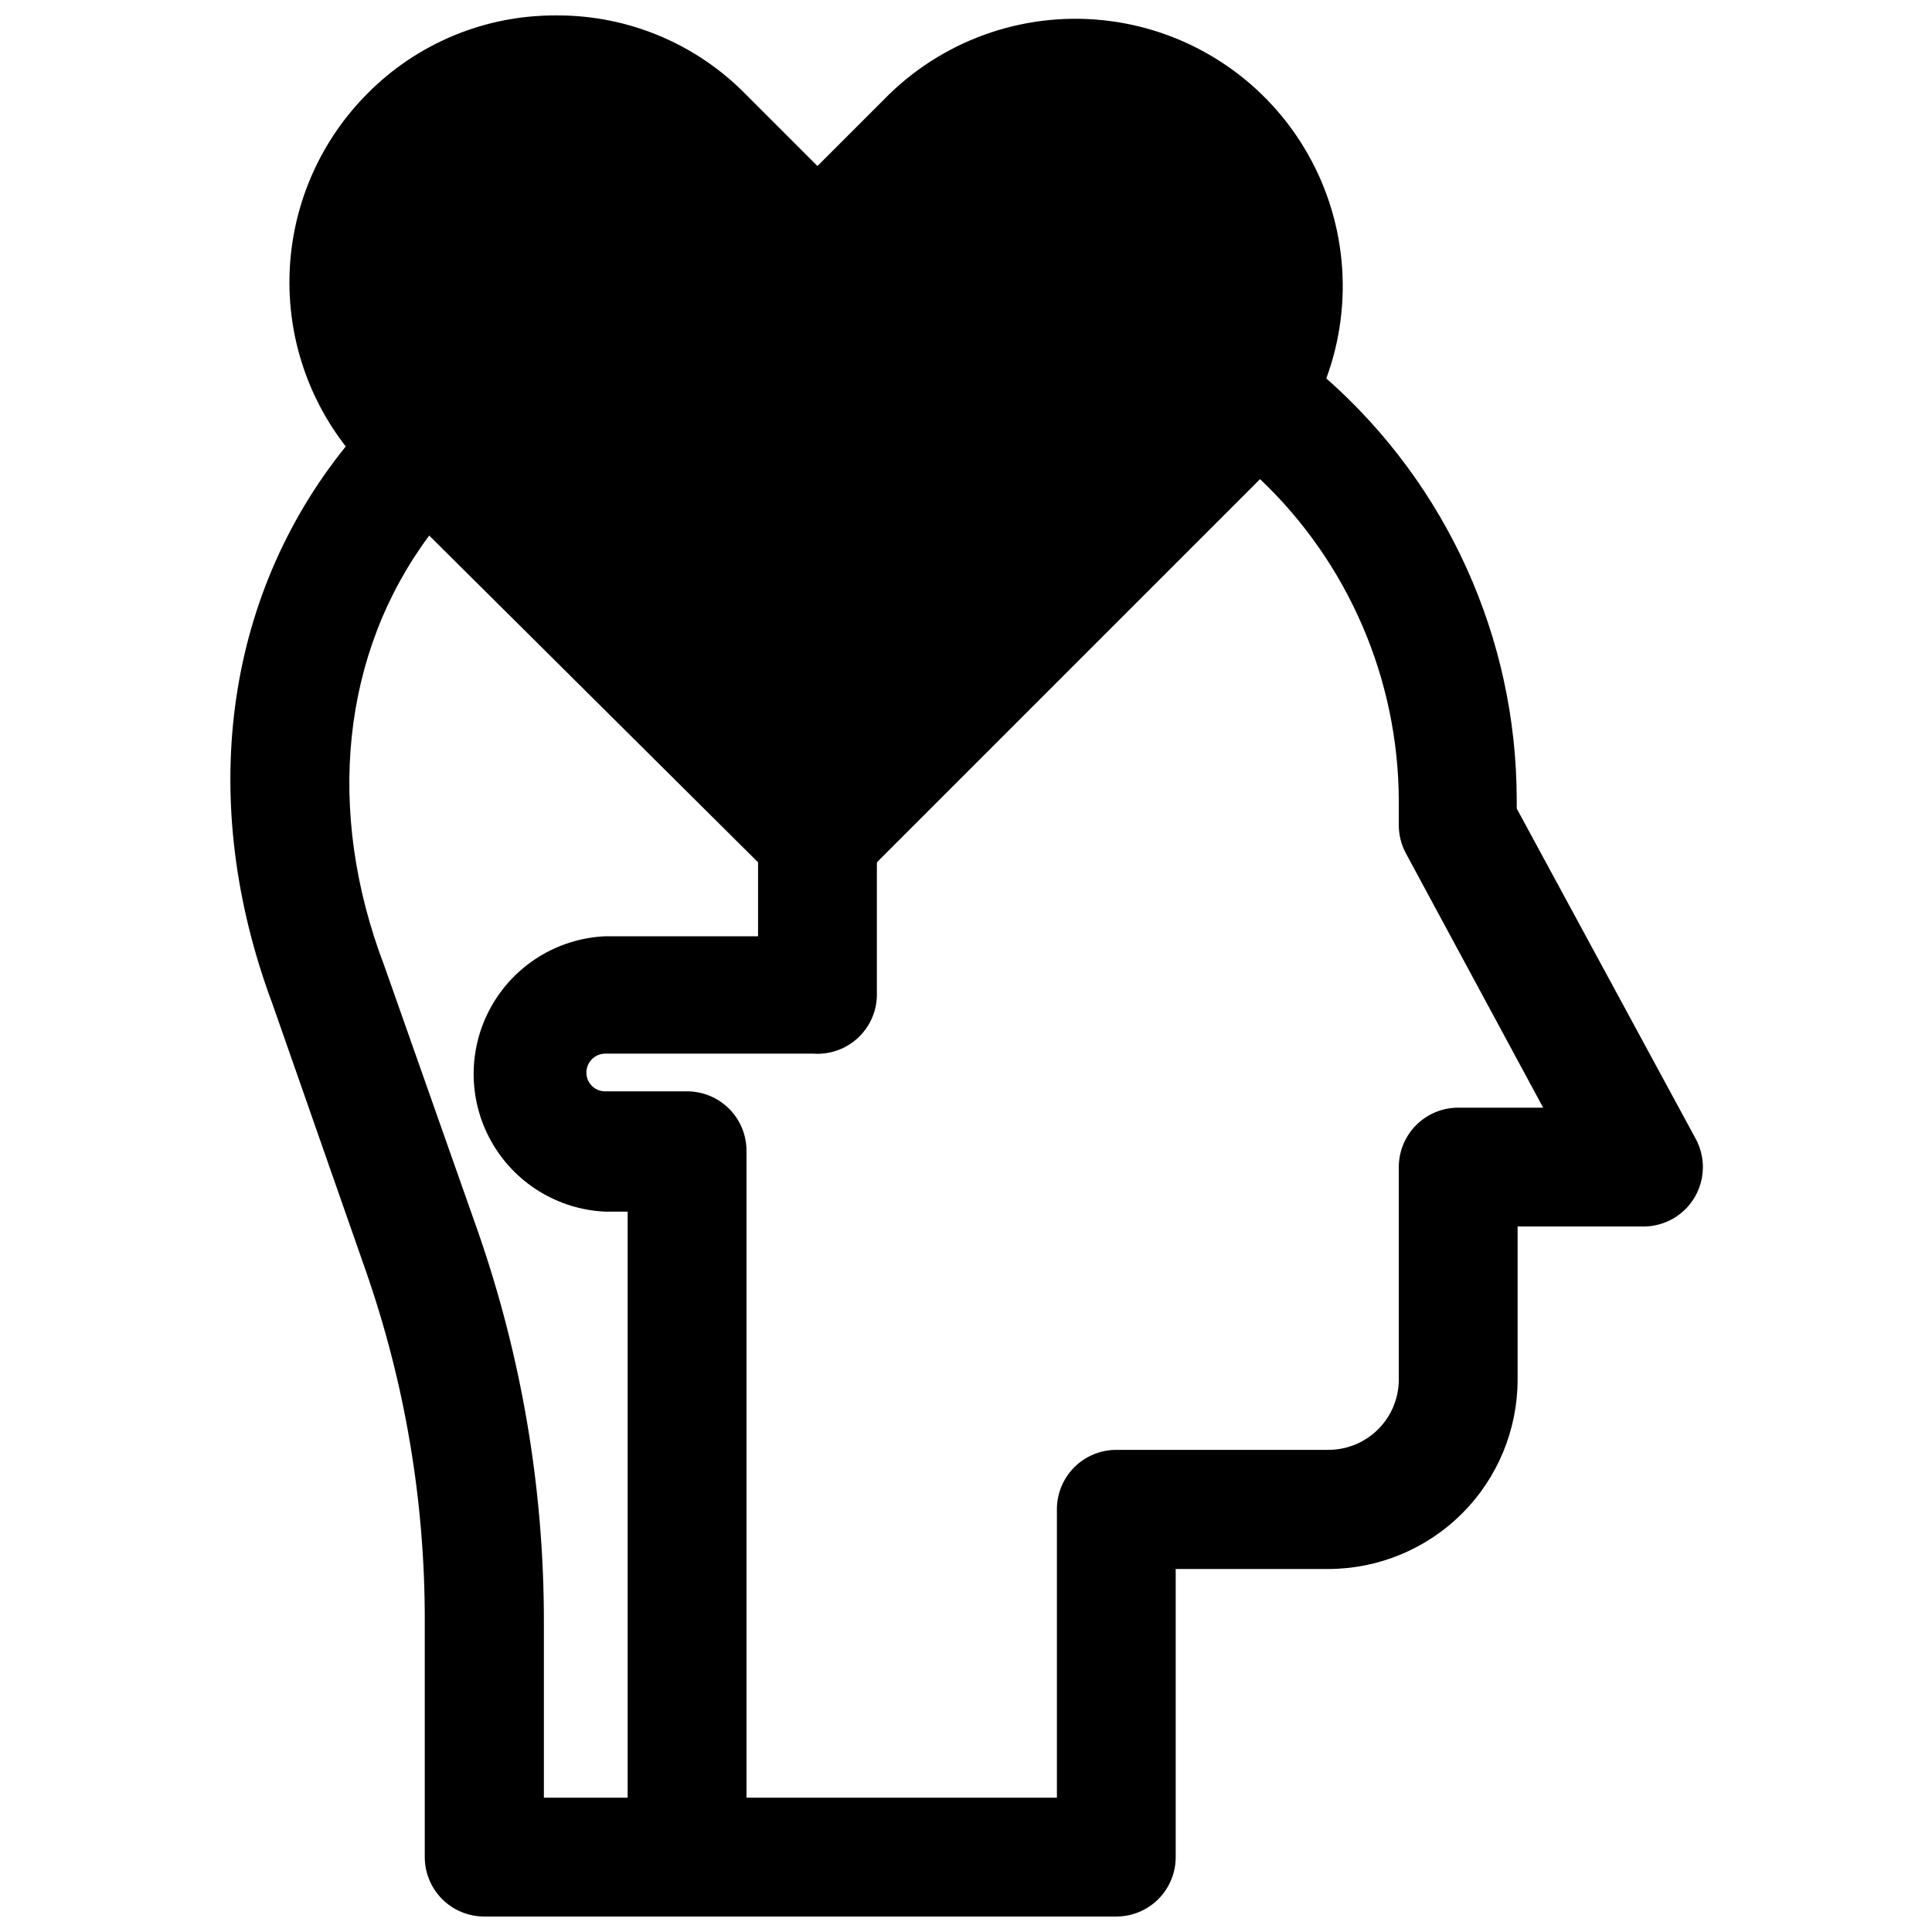 <?xml version="1.0" encoding="UTF-8"?>
<!-- Uploaded to: ICON Repo, www.svgrepo.com, Generator: ICON Repo Mixer Tools -->
<svg width="800px" height="800px" version="1.1" viewBox="144 144 512 512" xmlns="http://www.w3.org/2000/svg">
 <defs>
  <clipPath id="a">
   <path d="m205 148.09h391v503.81h-391z"/>
  </clipPath>
 </defs>
 <g clip-path="url(#a)">
  <path d="m272.39 651.9h167.44c4.176 0 8.18-1.656 11.133-4.609s4.609-6.957 4.609-11.133v-76.359h40.465c13.289-0.02 26.035-5.312 35.434-14.711 9.398-9.398 14.688-22.141 14.711-35.434v-40.621h33.141c3.727 0.055 7.352-1.219 10.227-3.586 2.879-2.371 4.82-5.684 5.484-9.352 0.664-3.668 0.008-7.449-1.855-10.676l-47.23-87.145v-2.441h-0.004c-0.062-42.691-18.438-83.309-50.461-111.55 7.441-20.223 5.273-42.734-5.891-61.168-11.168-18.434-30.113-30.781-51.484-33.551-21.371-2.773-42.844 4.332-58.344 19.305l-19.129 19.129-19.129-19.129c-13.066-13.258-30.895-20.738-49.512-20.781h-0.867c-18.688-0.035-36.605 7.422-49.75 20.703-12.18 12.219-19.484 28.457-20.543 45.676-1.059 17.215 4.203 34.227 14.793 47.844-32.434 40.227-39.359 94.465-19.363 147.91l24.562 70.219c10.484 29.953 15.809 61.469 15.742 93.207v62.504c0 4.188 1.668 8.203 4.641 11.16 2.969 2.953 6.992 4.606 11.184 4.582zm103.99-244.03v-34.793c0.043-0.184 0.043-0.371 0-0.555l101.55-101.55c23.383 22.207 36.664 53.008 36.766 85.254v6.453c0 2.613 0.648 5.184 1.887 7.481l36.367 67.383h-22.512c-4.176 0-8.18 1.66-11.133 4.613-2.953 2.953-4.609 6.957-4.609 11.133v56.285c0 4.945-1.969 9.691-5.465 13.191-3.5 3.5-8.246 5.465-13.191 5.465h-56.207c-4.176 0-8.18 1.656-11.133 4.609s-4.613 6.957-4.613 11.133v76.438h-82.262v-171.45c0-4.176-1.66-8.18-4.609-11.133-2.953-2.949-6.961-4.609-11.133-4.609h-21.73c-2.738 0-4.957-2.219-4.957-4.961 0-2.75 2.207-4.992 4.957-5.035h55.105c4.309 0.324 8.562-1.137 11.762-4.039s5.066-6.992 5.164-11.312zm-130.52-7.871c-15.742-41.25-11.258-82.973 11.887-114.07l87.145 86.59v0.551 19.051h-40.543c-12.633 0.59-24.062 7.668-30.215 18.719-6.152 11.047-6.152 24.492 0 35.539 6.152 11.051 17.582 18.129 30.215 18.719h5.984v155.31h-22.199v-46.68c0.016-35.273-5.922-70.297-17.555-103.6z"/>
 </g>
</svg>